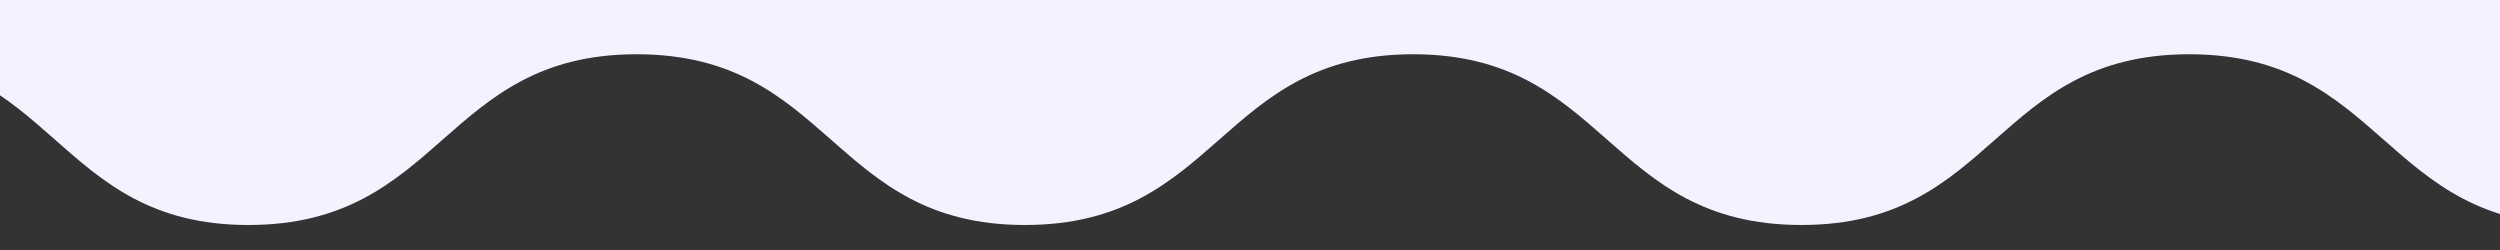 <svg xmlns="http://www.w3.org/2000/svg" xmlns:xlink="http://www.w3.org/1999/xlink" width="1200" zoomAndPan="magnify" viewBox="0 0 900 90" height="120" preserveAspectRatio="xMidYMid meet" version="1.0"><rect x="0" y="0" width="900" height="90" fill="#333333" stroke="none"/><defs><clipPath id="239c7c7d96"><path d="M 0 0 L 900 0 L 900 80.996 L 0 80.996 Z M 0 0 " clip-rule="nonzero"/></clipPath></defs><g clip-path="url(#239c7c7d96)"><path fill="#f6f1ff" d="M 927.891 80.996 C 858.098 80.996 858.098 19.531 788.109 19.531 C 718.117 19.531 718.316 80.996 648.523 80.996 C 578.531 80.996 578.531 19.531 508.742 19.531 C 438.949 19.531 438.949 80.996 368.957 80.996 C 299.164 80.996 299.164 19.531 229.176 19.531 C 159.383 19.531 159.383 80.996 89.395 80.996 C 19.801 80.996 19.801 19.531 -49.992 19.531 L -49.992 -412.902 C 19.801 -412.902 19.801 -351.438 89.789 -351.438 C 159.582 -351.438 159.582 -412.902 229.57 -412.902 C 299.363 -412.902 299.363 -351.438 369.355 -351.438 C 439.148 -351.438 439.148 -412.902 509.137 -412.902 C 578.93 -412.902 578.93 -351.438 648.918 -351.438 C 718.711 -351.438 718.711 -412.902 788.703 -412.902 C 858.691 -412.902 858.496 -351.438 928.484 -351.438 L 928.484 80.996 Z M 927.891 80.996 " fill-opacity="1" fill-rule="nonzero"/></g></svg>